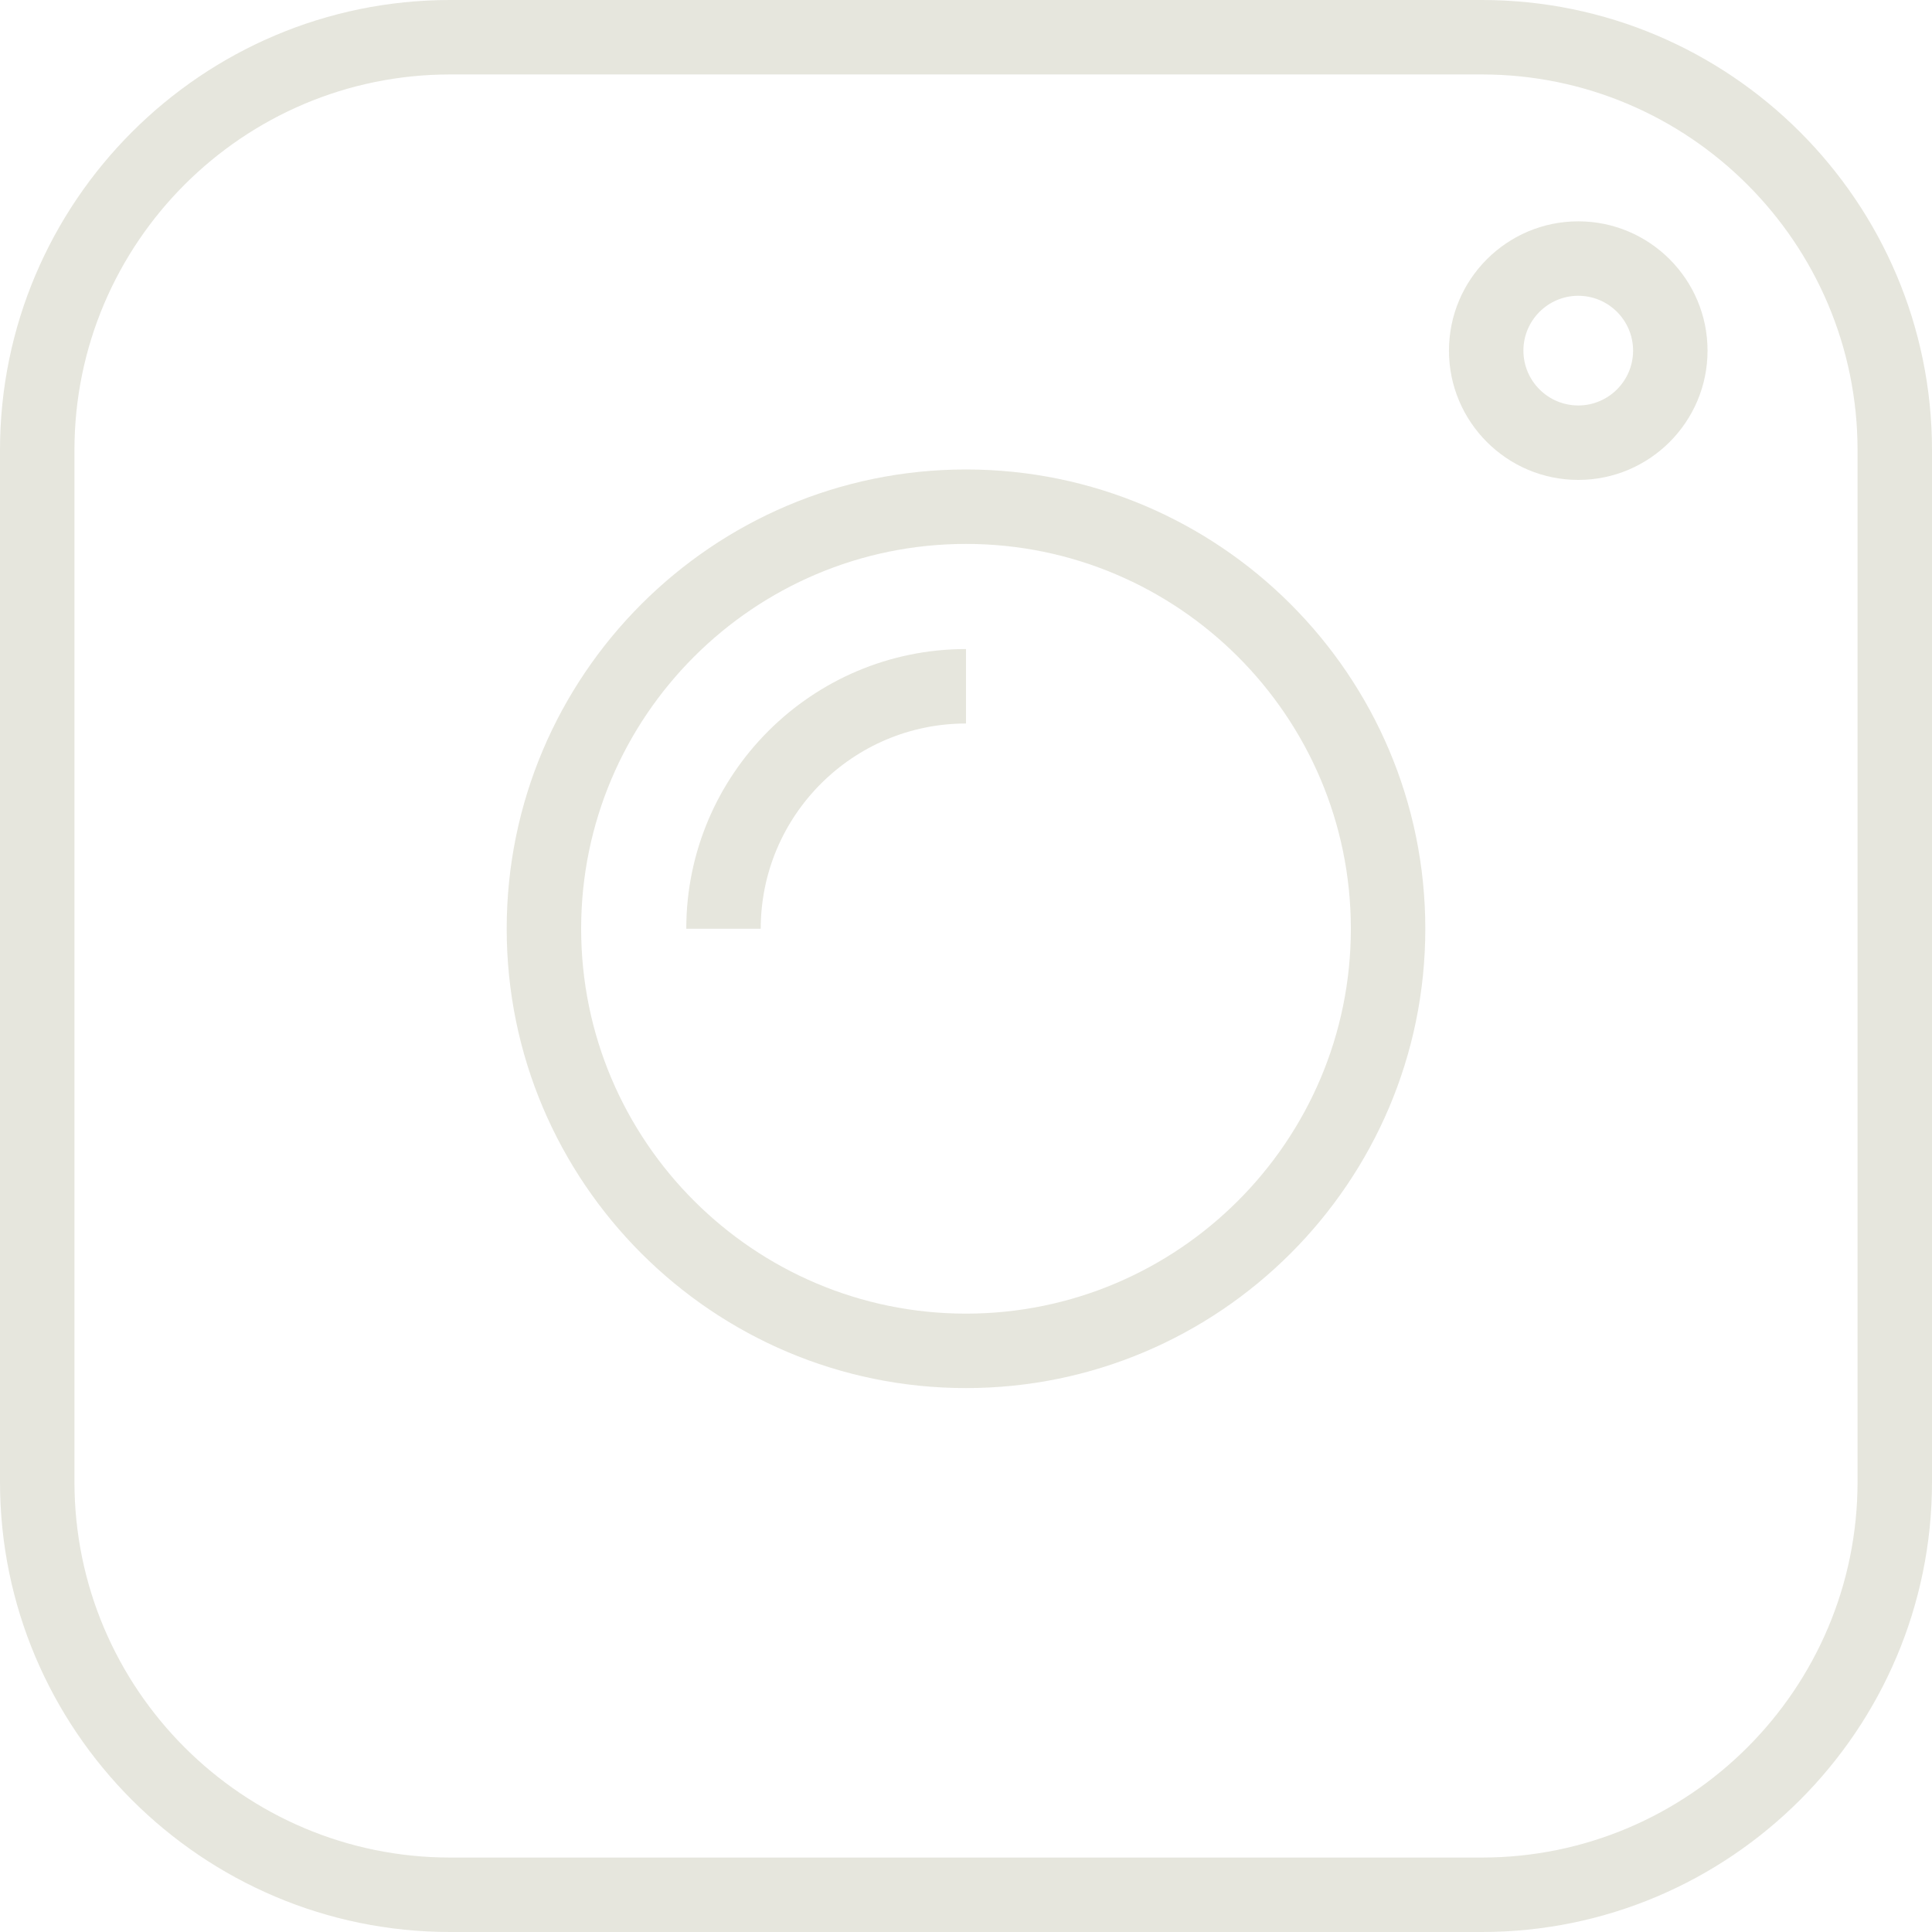 <?xml version="1.0" encoding="UTF-8" standalone="no"?><svg xmlns="http://www.w3.org/2000/svg" xmlns:xlink="http://www.w3.org/1999/xlink" fill="#e6e6dd" height="520" preserveAspectRatio="xMidYMid meet" version="1" viewBox="0.5 0.5 519.0 519.0" width="520" zoomAndPan="magnify"><g><g><g id="change1_1"><path d="M398.574,519.5H121.425C54.747,519.5,0.5,465.253,0.5,398.574V121.425C0.5,54.747,54.747,0.5,121.425,0.5h277.149 C465.253,0.5,519.5,54.747,519.5,121.425v277.149C519.5,465.253,465.253,519.5,398.574,519.5z M121.425,20.5 C65.775,20.5,20.5,65.775,20.5,121.425v277.149c0,55.65,45.275,100.926,100.925,100.926h277.149 c55.65,0,100.926-45.275,100.926-100.926V121.425c0-55.65-45.275-100.925-100.926-100.925H121.425z"/></g><g id="change1_3"><path d="M260,373.385c-68.035,0-123.385-55.351-123.385-123.385c0-68.035,55.351-123.385,123.385-123.385 c68.034,0,123.385,55.35,123.385,123.385C383.385,318.034,328.034,373.385,260,373.385z M260,146.615 c-57.007,0-103.385,46.378-103.385,103.385c0,57.007,46.378,103.385,103.385,103.385S363.385,307.007,363.385,250 C363.385,192.994,317.007,146.615,260,146.615z"/></g><g id="change1_2"><path d="M204.857,250h-20c0-41.434,33.709-75.143,75.143-75.143v20C229.594,194.857,204.857,219.594,204.857,250z"/></g><g id="change1_4"><path d="M424.473,129.422c-19.151,0-34.732-15.581-34.732-34.732s15.581-34.732,34.732-34.732c19.15,0,34.73,15.581,34.73,34.732 S443.623,129.422,424.473,129.422z M424.473,79.957c-8.123,0-14.732,6.609-14.732,14.732s6.609,14.732,14.732,14.732 c8.122,0,14.73-6.609,14.73-14.732S432.595,79.957,424.473,79.957z"/></g></g></g></svg>